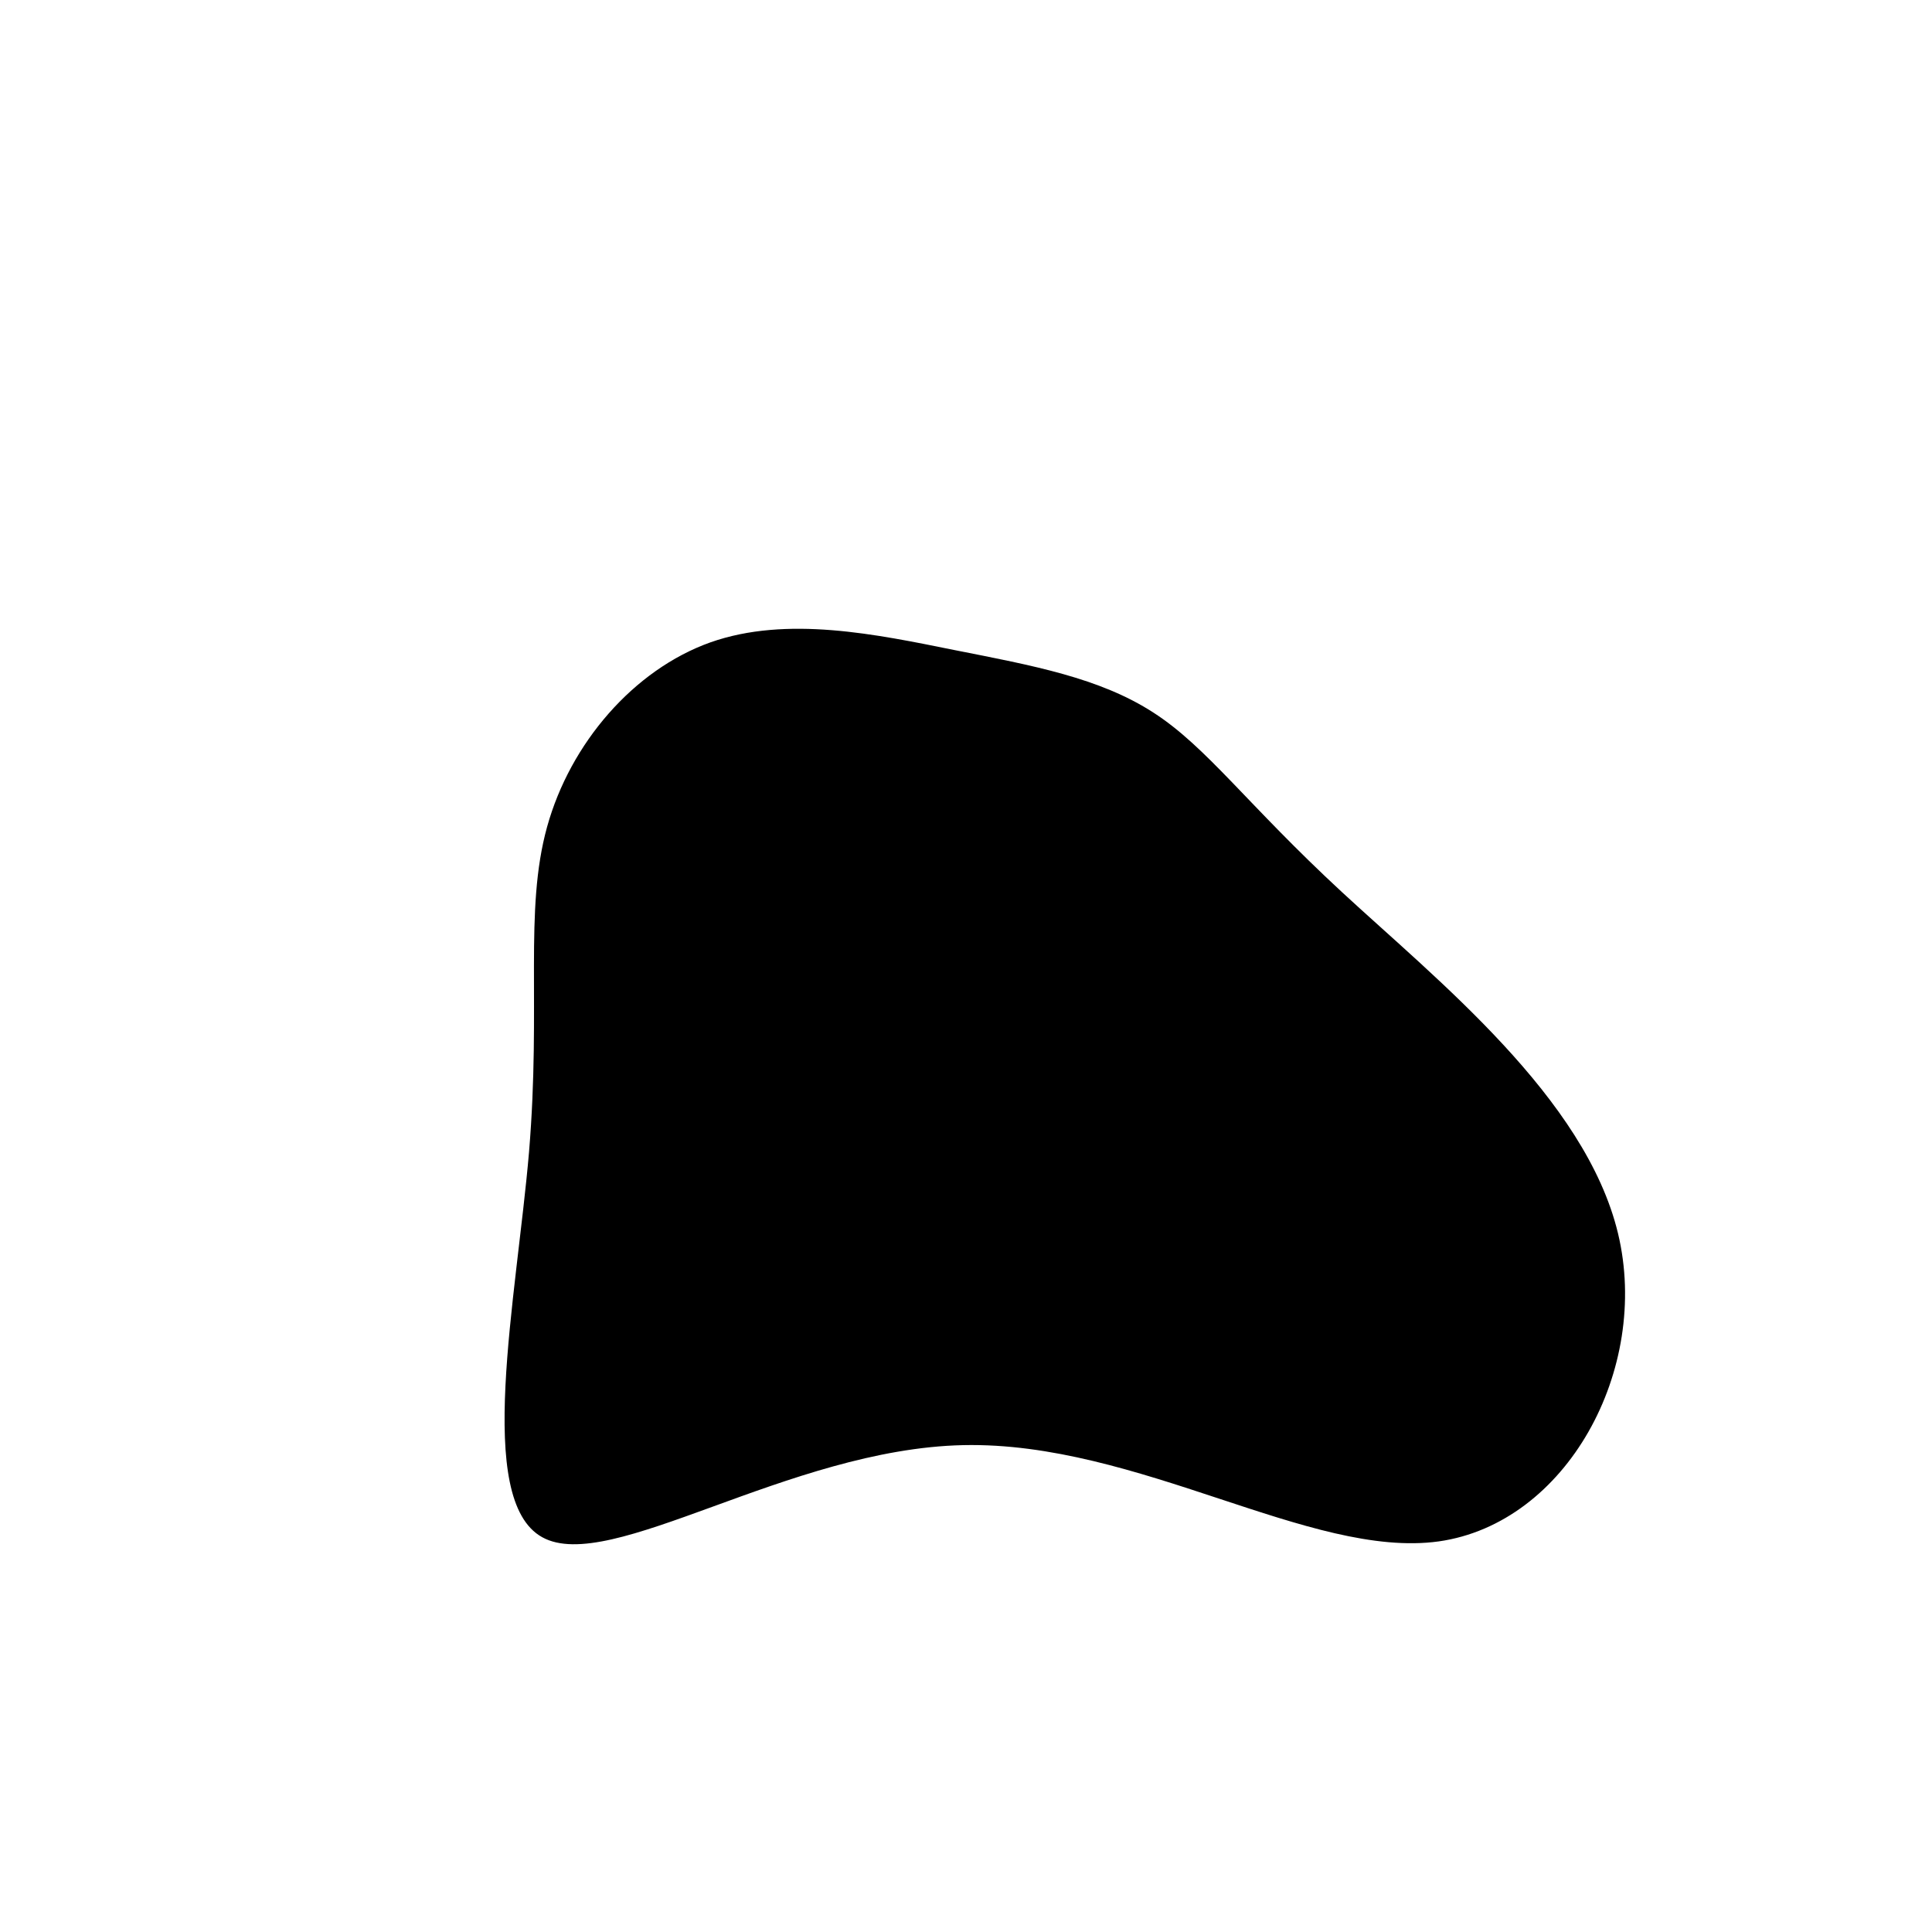 <svg width="600" height="600" viewBox="0 0 600 600" xmlns="http://www.w3.org/2000/svg"><path d="M358.2 221.3c16.6 10.7 29.1 28.5 58.5 55.7 29.4 27.2 75.7 63.9 85.8 106.1 10.1 42.2-16 90-55.7 95.6-39.8 5.5-93.3-31.1-147.7-29.9-54.4 1.2-109.6 40.3-130.7 28.6-21.1-11.6-8-74-4.1-119.7 3.8-45.8-1.6-74.9 5.6-100.9 7.2-26 26.9-48.8 50.7-57.3 23.8-8.4 51.6-2.5 75.9 2.4 24.3 4.8 45 8.6 61.7 19.4z"/></svg>